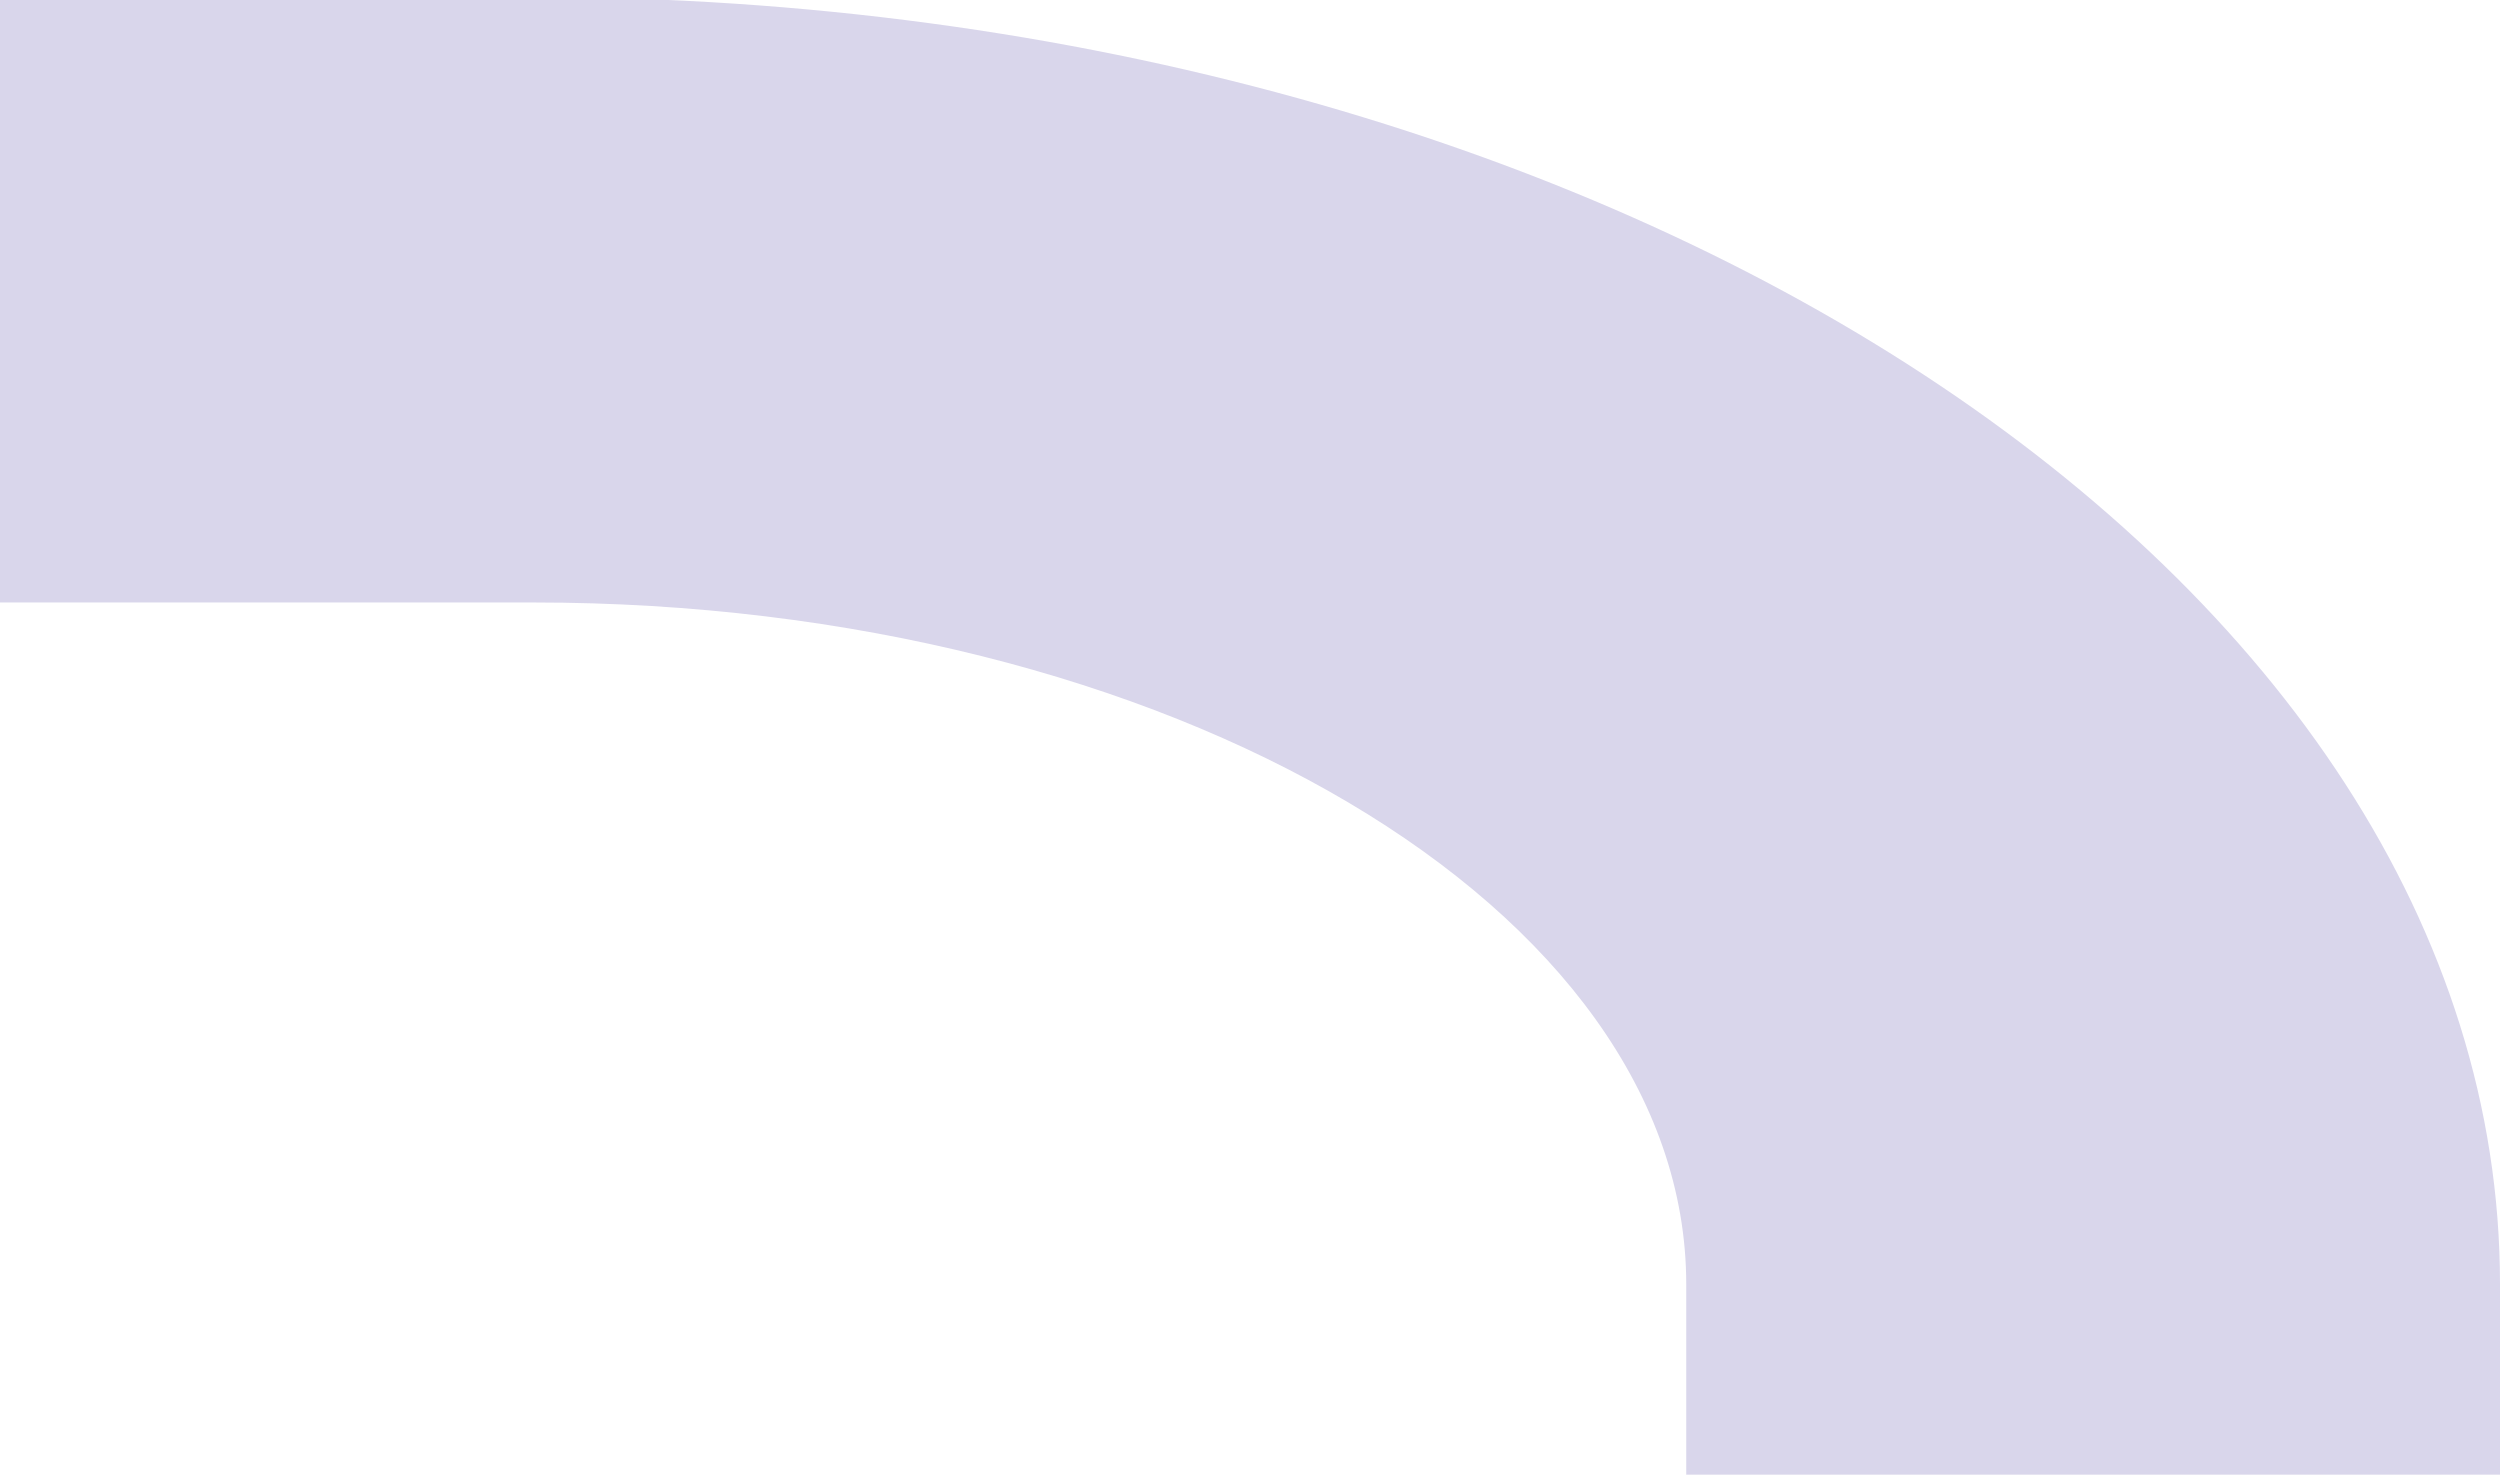 <svg width="829" height="489" viewBox="0 0 829 489" fill="none" xmlns="http://www.w3.org/2000/svg">
<path d="M176.927 -1H0V199.782H176.927C387.682 199.782 559.158 301.201 559.158 425.881V489H829V425.881C829 190.504 536.48 -1 176.927 -1Z" fill="#D9D6EB"/>
</svg>
